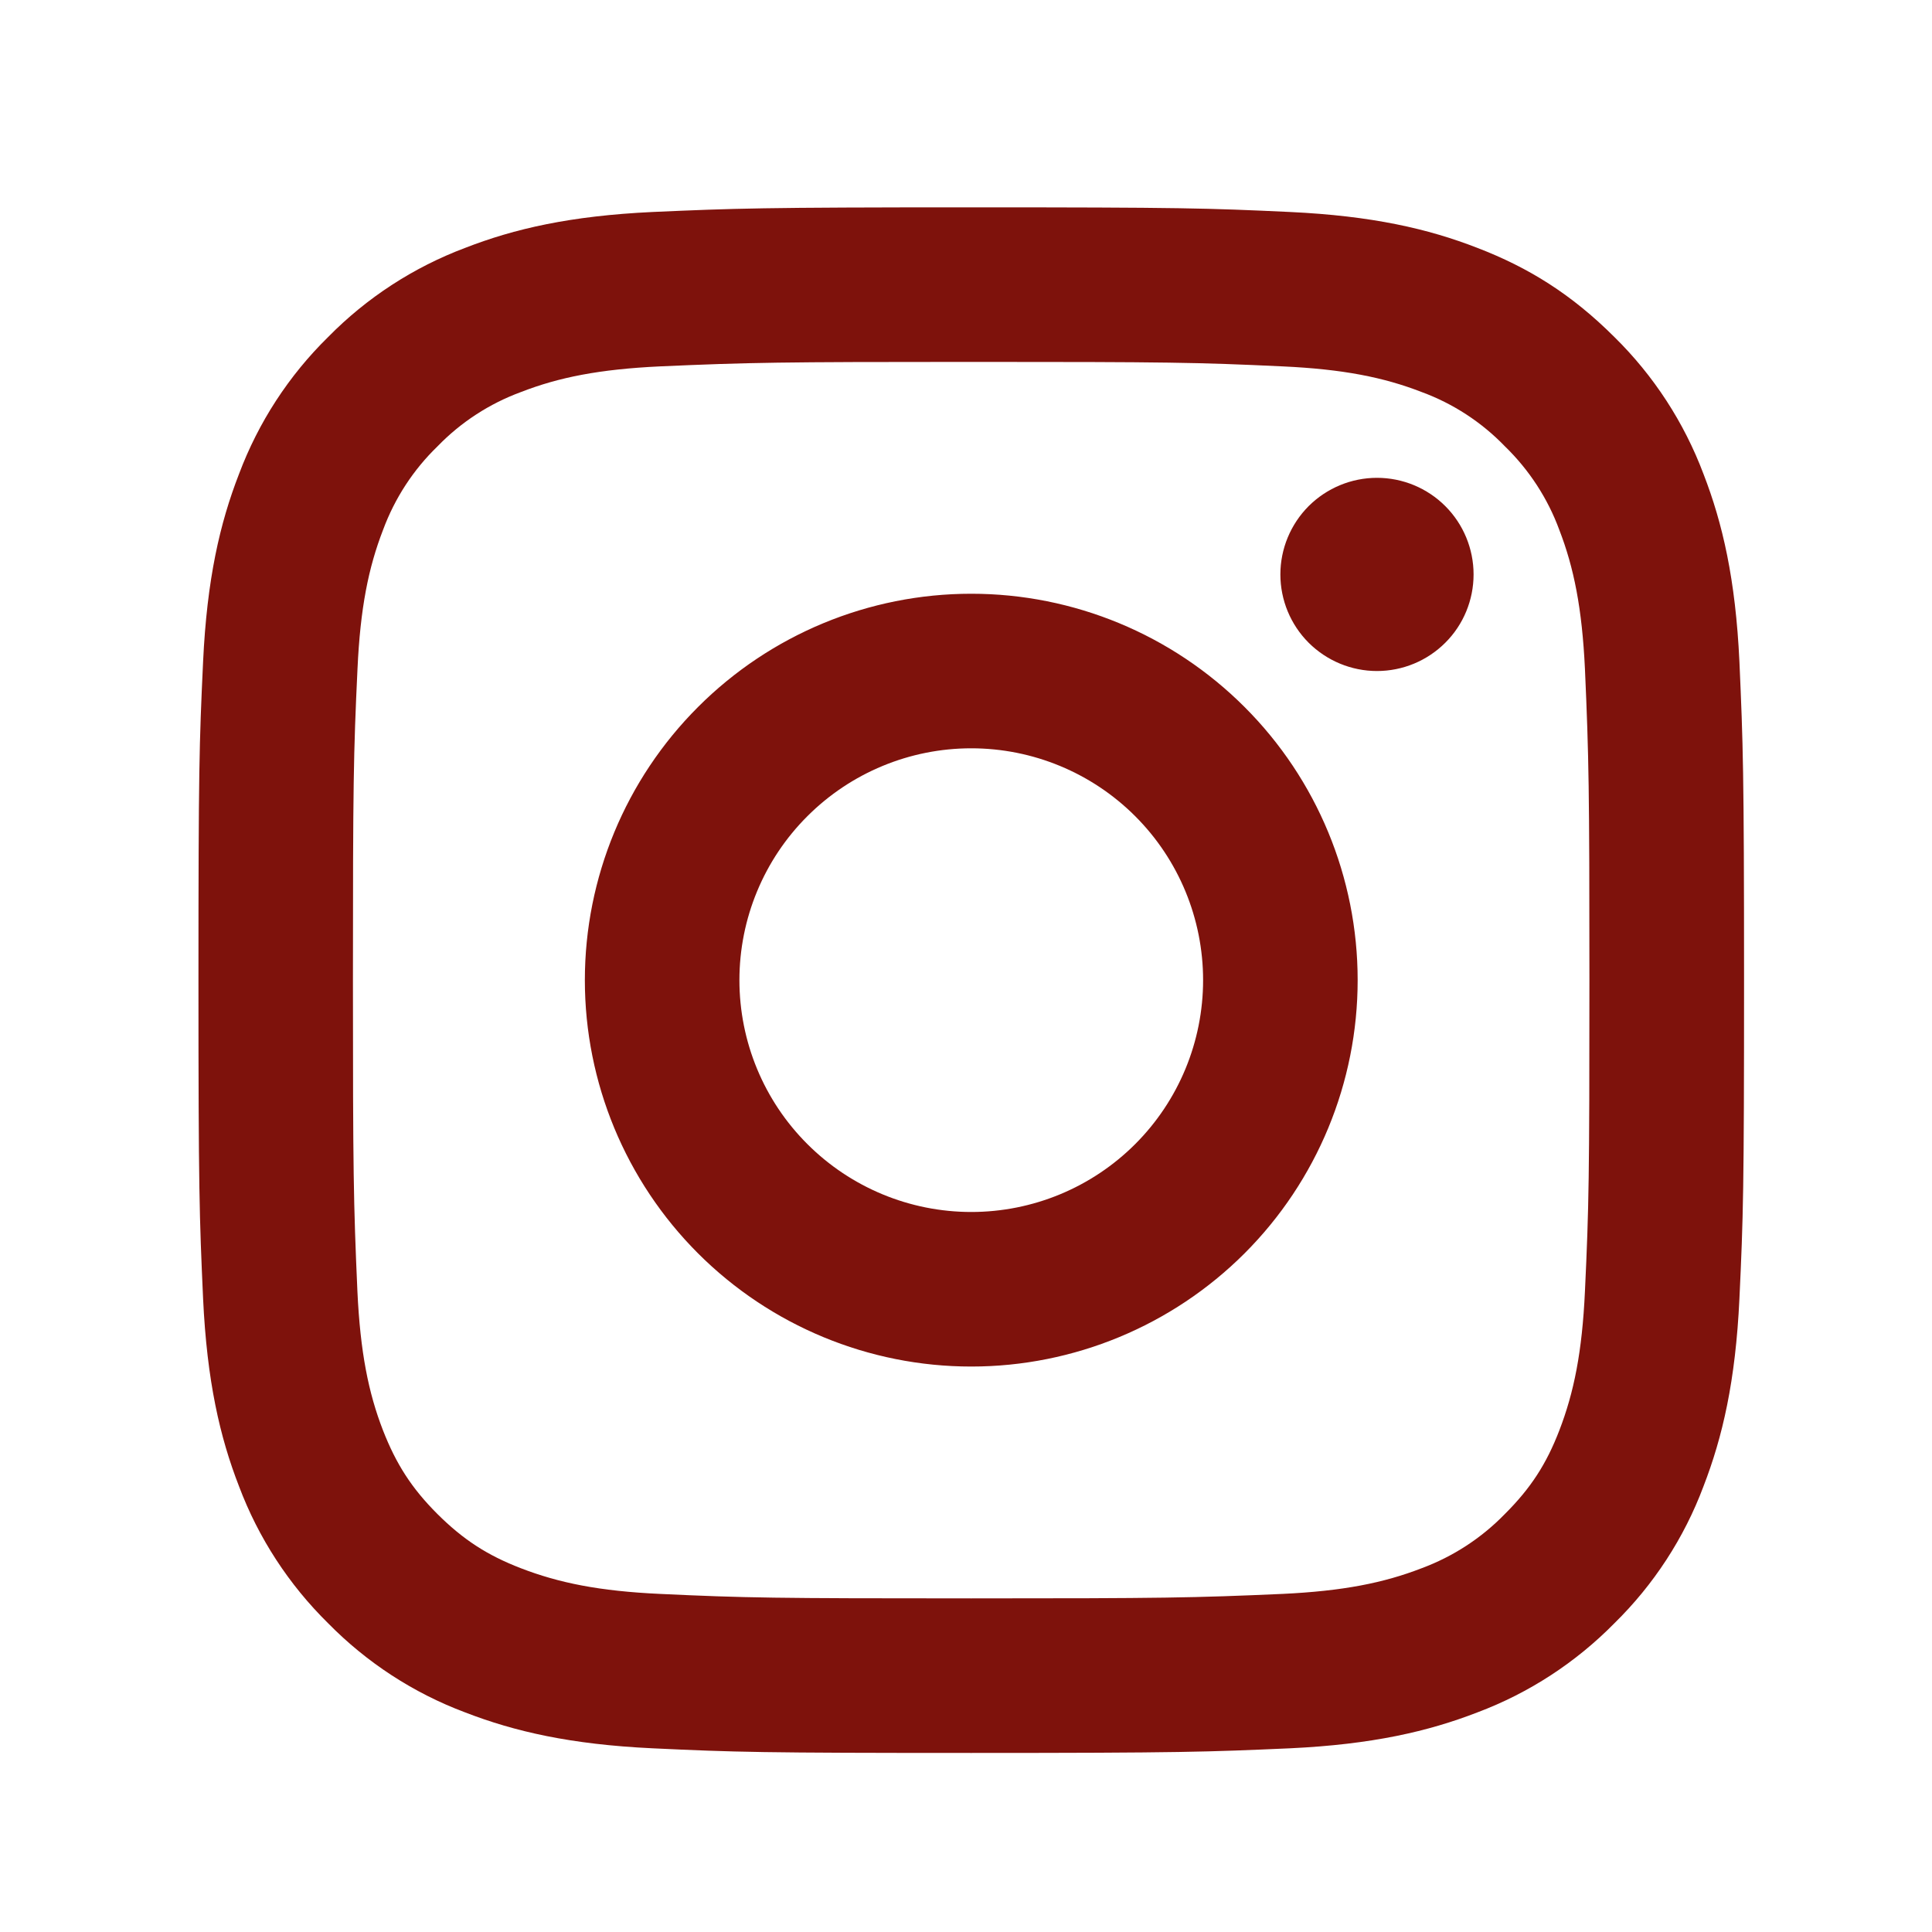 <svg width="25" height="25" viewBox="0 0 25 25" fill="none" xmlns="http://www.w3.org/2000/svg">
<path d="M12.568 9.683C11.773 9.683 11.01 9.999 10.447 10.562C9.884 11.124 9.568 11.887 9.568 12.683C9.568 13.479 9.884 14.242 10.447 14.804C11.01 15.367 11.773 15.683 12.568 15.683C13.364 15.683 14.127 15.367 14.69 14.804C15.252 14.242 15.568 13.479 15.568 12.683C15.568 11.887 15.252 11.124 14.69 10.562C14.127 9.999 13.364 9.683 12.568 9.683ZM12.568 7.683C13.894 7.683 15.166 8.21 16.104 9.148C17.042 10.085 17.568 11.357 17.568 12.683C17.568 14.009 17.042 15.281 16.104 16.219C15.166 17.156 13.894 17.683 12.568 17.683C11.242 17.683 9.971 17.156 9.033 16.219C8.095 15.281 7.568 14.009 7.568 12.683C7.568 11.357 8.095 10.085 9.033 9.148C9.971 8.21 11.242 7.683 12.568 7.683ZM19.068 7.433C19.068 7.765 18.937 8.083 18.702 8.317C18.468 8.551 18.15 8.683 17.818 8.683C17.487 8.683 17.169 8.551 16.934 8.317C16.7 8.083 16.568 7.765 16.568 7.433C16.568 7.102 16.7 6.784 16.934 6.549C17.169 6.315 17.487 6.183 17.818 6.183C18.15 6.183 18.468 6.315 18.702 6.549C18.937 6.784 19.068 7.102 19.068 7.433ZM12.568 4.683C10.094 4.683 9.69 4.69 8.539 4.741C7.755 4.778 7.229 4.883 6.741 5.073C6.333 5.223 5.964 5.463 5.661 5.776C5.348 6.079 5.108 6.448 4.957 6.856C4.767 7.346 4.662 7.871 4.626 8.654C4.574 9.758 4.567 10.144 4.567 12.683C4.567 15.158 4.574 15.561 4.625 16.712C4.662 17.495 4.767 18.022 4.956 18.509C5.126 18.944 5.326 19.257 5.658 19.589C5.995 19.925 6.308 20.126 6.738 20.292C7.232 20.483 7.758 20.589 8.538 20.625C9.642 20.677 10.028 20.683 12.567 20.683C15.042 20.683 15.445 20.676 16.596 20.625C17.378 20.588 17.904 20.483 18.393 20.294C18.801 20.143 19.17 19.903 19.473 19.591C19.81 19.255 20.011 18.942 20.177 18.511C20.367 18.019 20.473 17.493 20.509 16.711C20.561 15.608 20.567 15.221 20.567 12.683C20.567 10.209 20.56 9.805 20.509 8.654C20.472 7.872 20.366 7.344 20.177 6.856C20.027 6.448 19.786 6.079 19.474 5.776C19.172 5.463 18.803 5.222 18.394 5.072C17.904 4.882 17.378 4.777 16.596 4.741C15.493 4.689 15.108 4.683 12.568 4.683ZM12.568 2.683C15.285 2.683 15.624 2.693 16.691 2.743C17.755 2.793 18.481 2.96 19.118 3.208C19.778 3.462 20.334 3.806 20.89 4.361C21.399 4.861 21.792 5.466 22.043 6.133C22.29 6.77 22.458 7.496 22.508 8.561C22.555 9.627 22.568 9.966 22.568 12.683C22.568 15.4 22.558 15.739 22.508 16.805C22.458 17.87 22.29 18.595 22.043 19.233C21.793 19.901 21.399 20.506 20.89 21.005C20.39 21.513 19.786 21.907 19.118 22.158C18.481 22.405 17.755 22.573 16.691 22.623C15.624 22.67 15.285 22.683 12.568 22.683C9.851 22.683 9.512 22.673 8.445 22.623C7.381 22.573 6.656 22.405 6.018 22.158C5.351 21.908 4.746 21.514 4.246 21.005C3.738 20.505 3.344 19.901 3.093 19.233C2.845 18.596 2.678 17.87 2.628 16.805C2.58 15.739 2.568 15.4 2.568 12.683C2.568 9.966 2.578 9.627 2.628 8.561C2.678 7.495 2.845 6.771 3.093 6.133C3.344 5.465 3.737 4.86 4.246 4.361C4.746 3.852 5.351 3.459 6.018 3.208C6.655 2.96 7.38 2.793 8.445 2.743C9.512 2.696 9.851 2.683 12.568 2.683Z" fill="#7E120C"/>
</svg>
